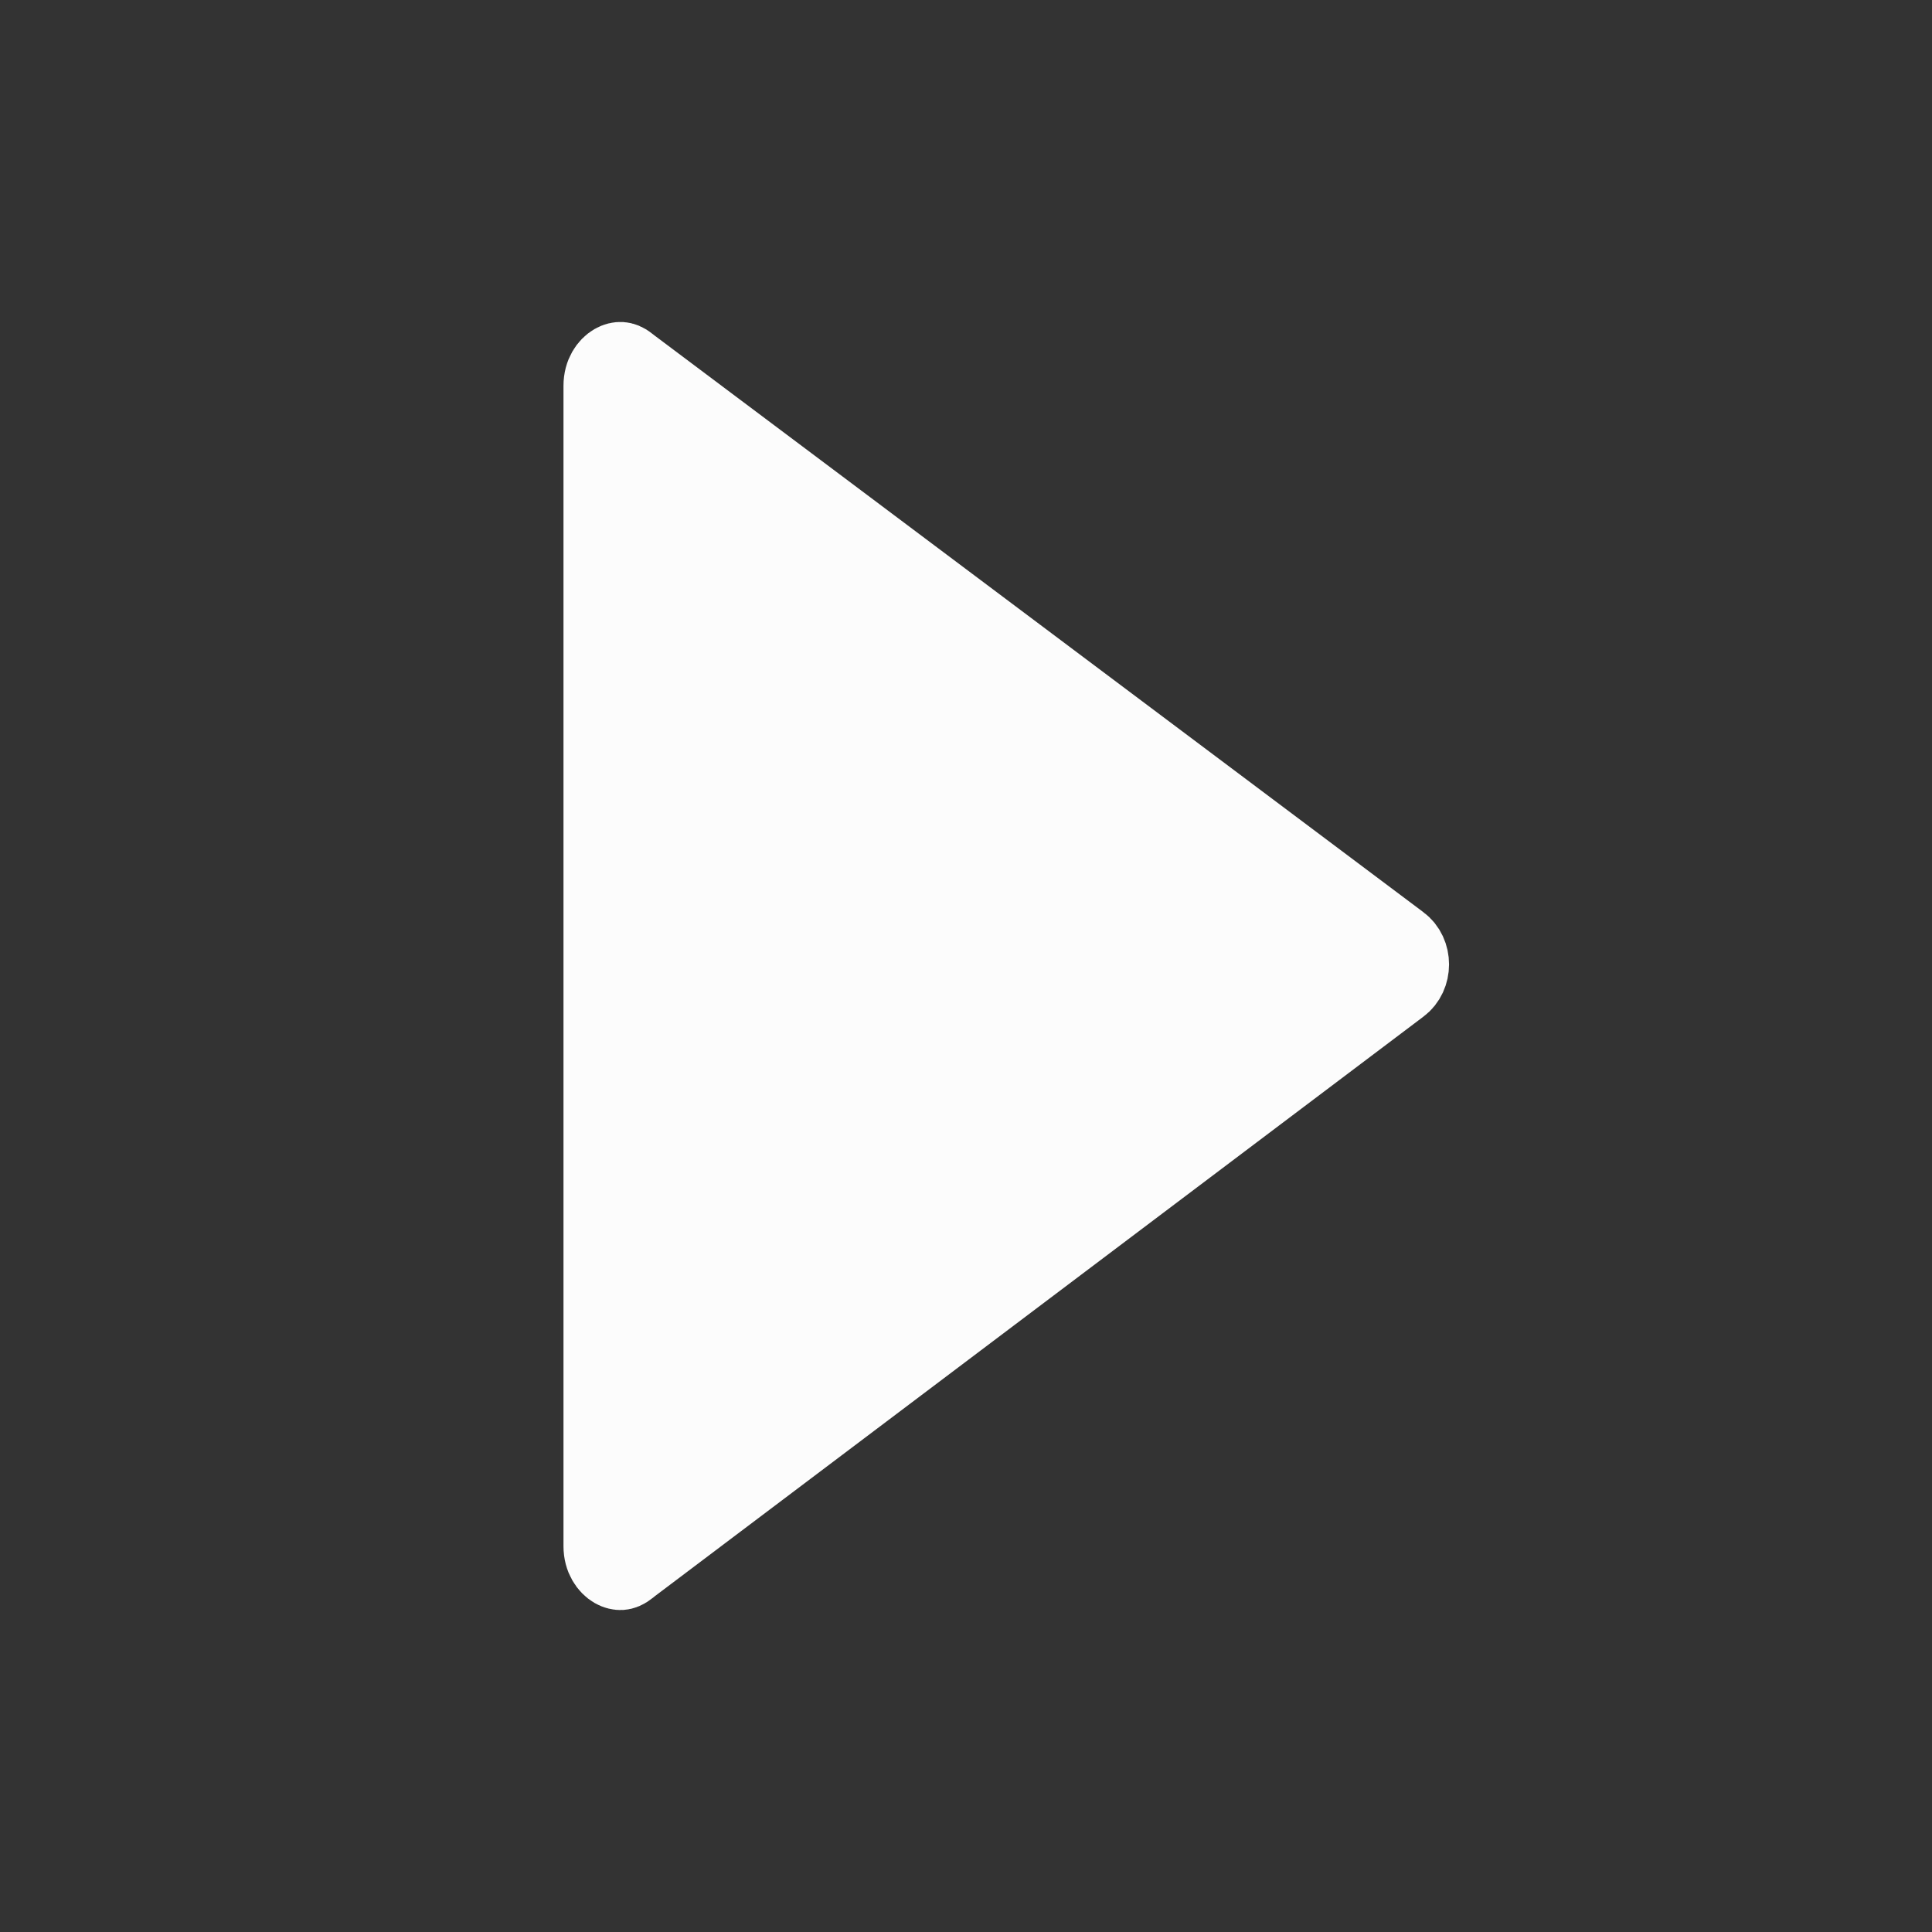 <svg width="19" height="19" viewBox="0 0 19 19" fill="none" xmlns="http://www.w3.org/2000/svg">
<rect x="0" y="0" width="19" height="19" fill="#333333" stroke="none"/>
<g clip-path="url(#clip0_511_5552)">
<path d="M6.194 15.399L6.186 15.406L6.178 15.412C6.145 15.44 6.121 15.446 6.106 15.447C6.089 15.448 6.066 15.444 6.04 15.429C5.986 15.398 5.928 15.322 5.928 15.206V3.794C5.928 3.677 5.986 3.602 6.04 3.571C6.066 3.556 6.089 3.552 6.106 3.553C6.121 3.554 6.145 3.56 6.178 3.587L6.186 3.594L6.195 3.601L13.761 9.276L13.761 9.276L13.765 9.279C13.897 9.375 13.897 9.593 13.765 9.69L13.765 9.69L13.761 9.693L6.194 15.399Z" fill="#FCFCFC" stroke="#FCFCFC" stroke-width="0.773"/>
</g>
<defs>
<clipPath id="clip0_511_5552">
<rect width="19" height="19" fill="white"/>
</clipPath>
</defs>
</svg>
